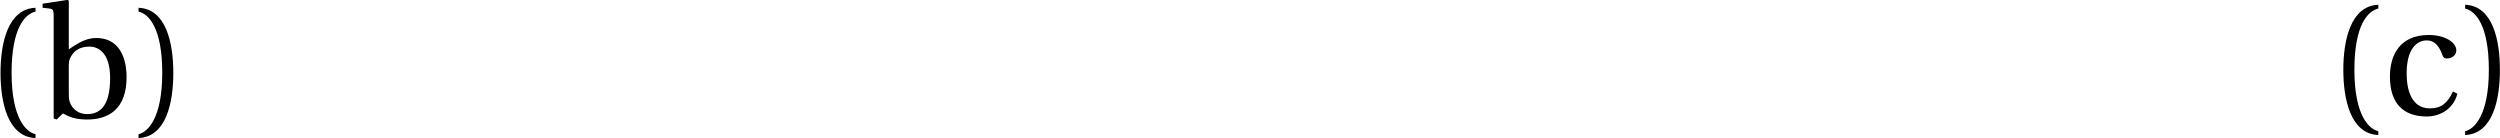 <?xml version="1.0" encoding="UTF-8"?>
<svg xmlns="http://www.w3.org/2000/svg" xmlns:xlink="http://www.w3.org/1999/xlink" width="173.016pt" height="9.558pt" viewBox="0 0 173.016 9.558" version="1.1">
<defs>
<g>
<symbol overflow="visible" id="glyph0-0">
<path style="stroke:none;" d=""/>
</symbol>
<symbol overflow="visible" id="glyph0-1">
<path style="stroke:none;" d="M 1.922 -3.109 C 1.922 -6.25 2.875 -7.188 3.578 -7.344 L 3.578 -7.609 C 1.656 -7.531 1.156 -5.141 1.156 -3.109 C 1.156 -1.062 1.656 1.328 3.578 1.406 L 3.578 1.141 C 2.938 1 1.922 0.062 1.922 -3.109 Z M 1.922 -3.109 "/>
</symbol>
<symbol overflow="visible" id="glyph0-2">
<path style="stroke:none;" d="M 1.188 0.125 L 1.625 -0.297 C 2.016 -0.078 2.469 0.125 3.297 0.125 C 4.766 0.125 6.031 -0.578 6.031 -2.812 C 6.031 -3.5 5.891 -5.516 3.922 -5.516 C 3.078 -5.516 2.438 -4.984 2.031 -4.734 L 2.031 -8.094 L 1.953 -8.156 L 0.219 -7.891 L 0.219 -7.609 L 0.641 -7.562 C 0.922 -7.531 0.984 -7.484 0.984 -7.062 L 0.984 0.047 Z M 2.031 -3.531 C 2.031 -3.812 2.047 -3.984 2.141 -4.156 C 2.391 -4.688 2.859 -4.922 3.469 -4.922 C 3.922 -4.922 4.891 -4.656 4.891 -2.75 C 4.891 -1.141 4.406 -0.25 3.312 -0.25 C 2.734 -0.25 2.297 -0.547 2.094 -1.094 C 2.031 -1.297 2.031 -1.531 2.031 -1.797 Z M 2.031 -3.531 "/>
</symbol>
<symbol overflow="visible" id="glyph0-3">
<path style="stroke:none;" d="M 1.922 -3.109 C 1.922 0.062 0.906 1 0.281 1.141 L 0.281 1.406 C 2.203 1.328 2.688 -1.062 2.688 -3.109 C 2.688 -5.141 2.203 -7.531 0.281 -7.609 L 0.281 -7.344 C 0.969 -7.188 1.922 -6.25 1.922 -3.109 Z M 1.922 -3.109 "/>
</symbol>
<symbol overflow="visible" id="glyph0-4">
<path style="stroke:none;" d="M 3.297 -0.438 C 1.984 -0.438 1.688 -1.797 1.688 -2.844 C 1.688 -4.484 2.328 -5.141 3.094 -5.141 C 3.594 -5.141 3.922 -4.781 4.141 -4.188 C 4.203 -4 4.266 -3.891 4.484 -3.891 C 4.703 -3.891 5.125 -4.031 5.125 -4.453 C 5.125 -4.969 4.406 -5.516 3.219 -5.516 C 1.203 -5.516 0.531 -4.109 0.531 -2.641 C 0.531 -0.797 1.438 0.125 3.094 0.125 C 3.859 0.125 4.891 -0.281 5.203 -1.453 L 4.891 -1.609 C 4.547 -0.844 4.109 -0.438 3.297 -0.438 Z M 3.297 -0.438 "/>
</symbol>
</g>
<clipPath id="clip1">
  <path d="M 0 0 L 13 0 L 13 9.559 L 0 9.559 Z M 0 0 "/>
</clipPath>
<clipPath id="clip2">
  <path d="M 162 0 L 173.016 0 L 173.016 9.559 L 162 9.559 Z M 162 0 "/>
</clipPath>
</defs>
<g id="surface1">
<g clip-path="url(#clip1)" clip-rule="nonzero">
<g style="fill:rgb(0%,0%,0%);fill-opacity:1;">
  <use xlink:href="#glyph0-1" x="-1.12" y="8.147"/>
  <use xlink:href="#glyph0-2" x="2.73" y="8.147"/>
  <use xlink:href="#glyph0-3" x="9.307" y="8.147"/>
</g>
</g>
<g clip-path="url(#clip2)" clip-rule="nonzero">
<g style="fill:rgb(0%,0%,0%);fill-opacity:1;">
  <use xlink:href="#glyph0-1" x="161.017" y="7.938"/>
  <use xlink:href="#glyph0-4" x="164.867" y="7.938"/>
  <use xlink:href="#glyph0-3" x="170.322" y="7.938"/>
</g>
</g>
</g>
</svg>
